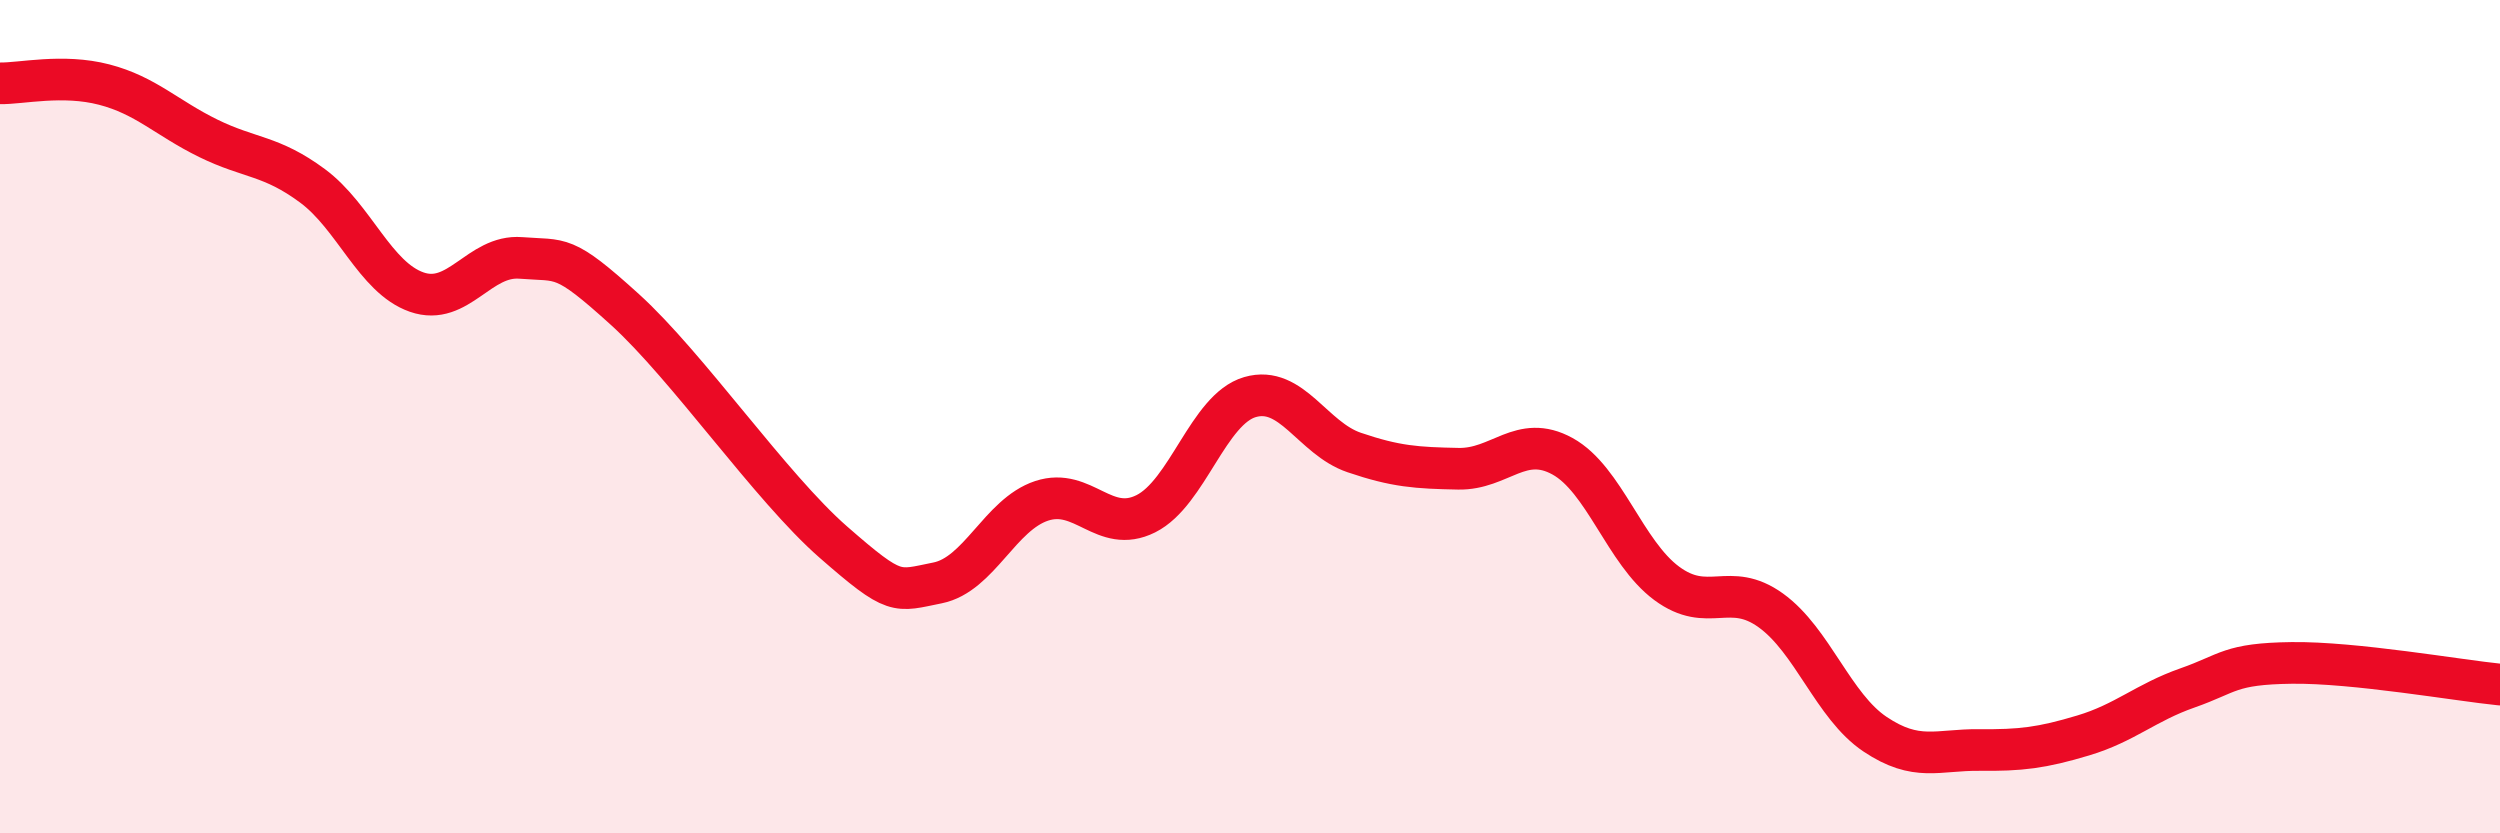 
    <svg width="60" height="20" viewBox="0 0 60 20" xmlns="http://www.w3.org/2000/svg">
      <path
        d="M 0,2 C 0.5,2.01 1.5,1.77 2.5,2.03 C 3.5,2.29 4,2.83 5,3.32 C 6,3.81 6.5,3.72 7.5,4.46 C 8.5,5.2 9,6.66 10,7.01 C 11,7.36 11.5,6.11 12.5,6.19 C 13.5,6.27 13.5,6.07 15,7.43 C 16.5,8.79 18.5,11.7 20,13.01 C 21.5,14.32 21.5,14.19 22.5,13.99 C 23.5,13.79 24,12.35 25,12.02 C 26,11.69 26.5,12.83 27.5,12.33 C 28.5,11.83 29,9.82 30,9.53 C 31,9.24 31.5,10.52 32.5,10.86 C 33.5,11.2 34,11.23 35,11.25 C 36,11.27 36.5,10.4 37.5,10.95 C 38.5,11.5 39,13.26 40,14 C 41,14.74 41.5,13.93 42.5,14.65 C 43.5,15.37 44,16.95 45,17.62 C 46,18.29 46.5,17.99 47.5,18 C 48.5,18.01 49,17.95 50,17.65 C 51,17.35 51.5,16.86 52.5,16.51 C 53.5,16.16 53.5,15.93 55,15.91 C 56.5,15.89 59,16.33 60,16.43L60 20L0 20Z"
        fill="#EB0A25"
        opacity="0.1"
        stroke-linecap="round"
        stroke-linejoin="round"
      />
      <path
        d="M 0,2 C 0.5,2.01 1.5,1.77 2.5,2.03 C 3.5,2.29 4,2.83 5,3.32 C 6,3.81 6.5,3.72 7.5,4.46 C 8.5,5.2 9,6.66 10,7.01 C 11,7.36 11.5,6.11 12.5,6.19 C 13.5,6.27 13.5,6.07 15,7.43 C 16.5,8.79 18.5,11.7 20,13.01 C 21.5,14.32 21.5,14.19 22.5,13.99 C 23.5,13.79 24,12.35 25,12.02 C 26,11.69 26.5,12.83 27.5,12.33 C 28.5,11.83 29,9.82 30,9.53 C 31,9.24 31.5,10.52 32.5,10.86 C 33.5,11.2 34,11.23 35,11.25 C 36,11.27 36.5,10.4 37.5,10.95 C 38.5,11.5 39,13.26 40,14 C 41,14.74 41.5,13.93 42.5,14.65 C 43.5,15.37 44,16.95 45,17.62 C 46,18.29 46.5,17.99 47.5,18 C 48.5,18.01 49,17.95 50,17.65 C 51,17.35 51.5,16.86 52.5,16.51 C 53.5,16.16 53.5,15.93 55,15.91 C 56.5,15.89 59,16.33 60,16.43"
        stroke="#EB0A25"
        stroke-width="1"
        fill="none"
        stroke-linecap="round"
        stroke-linejoin="round"
      />
    </svg>
  